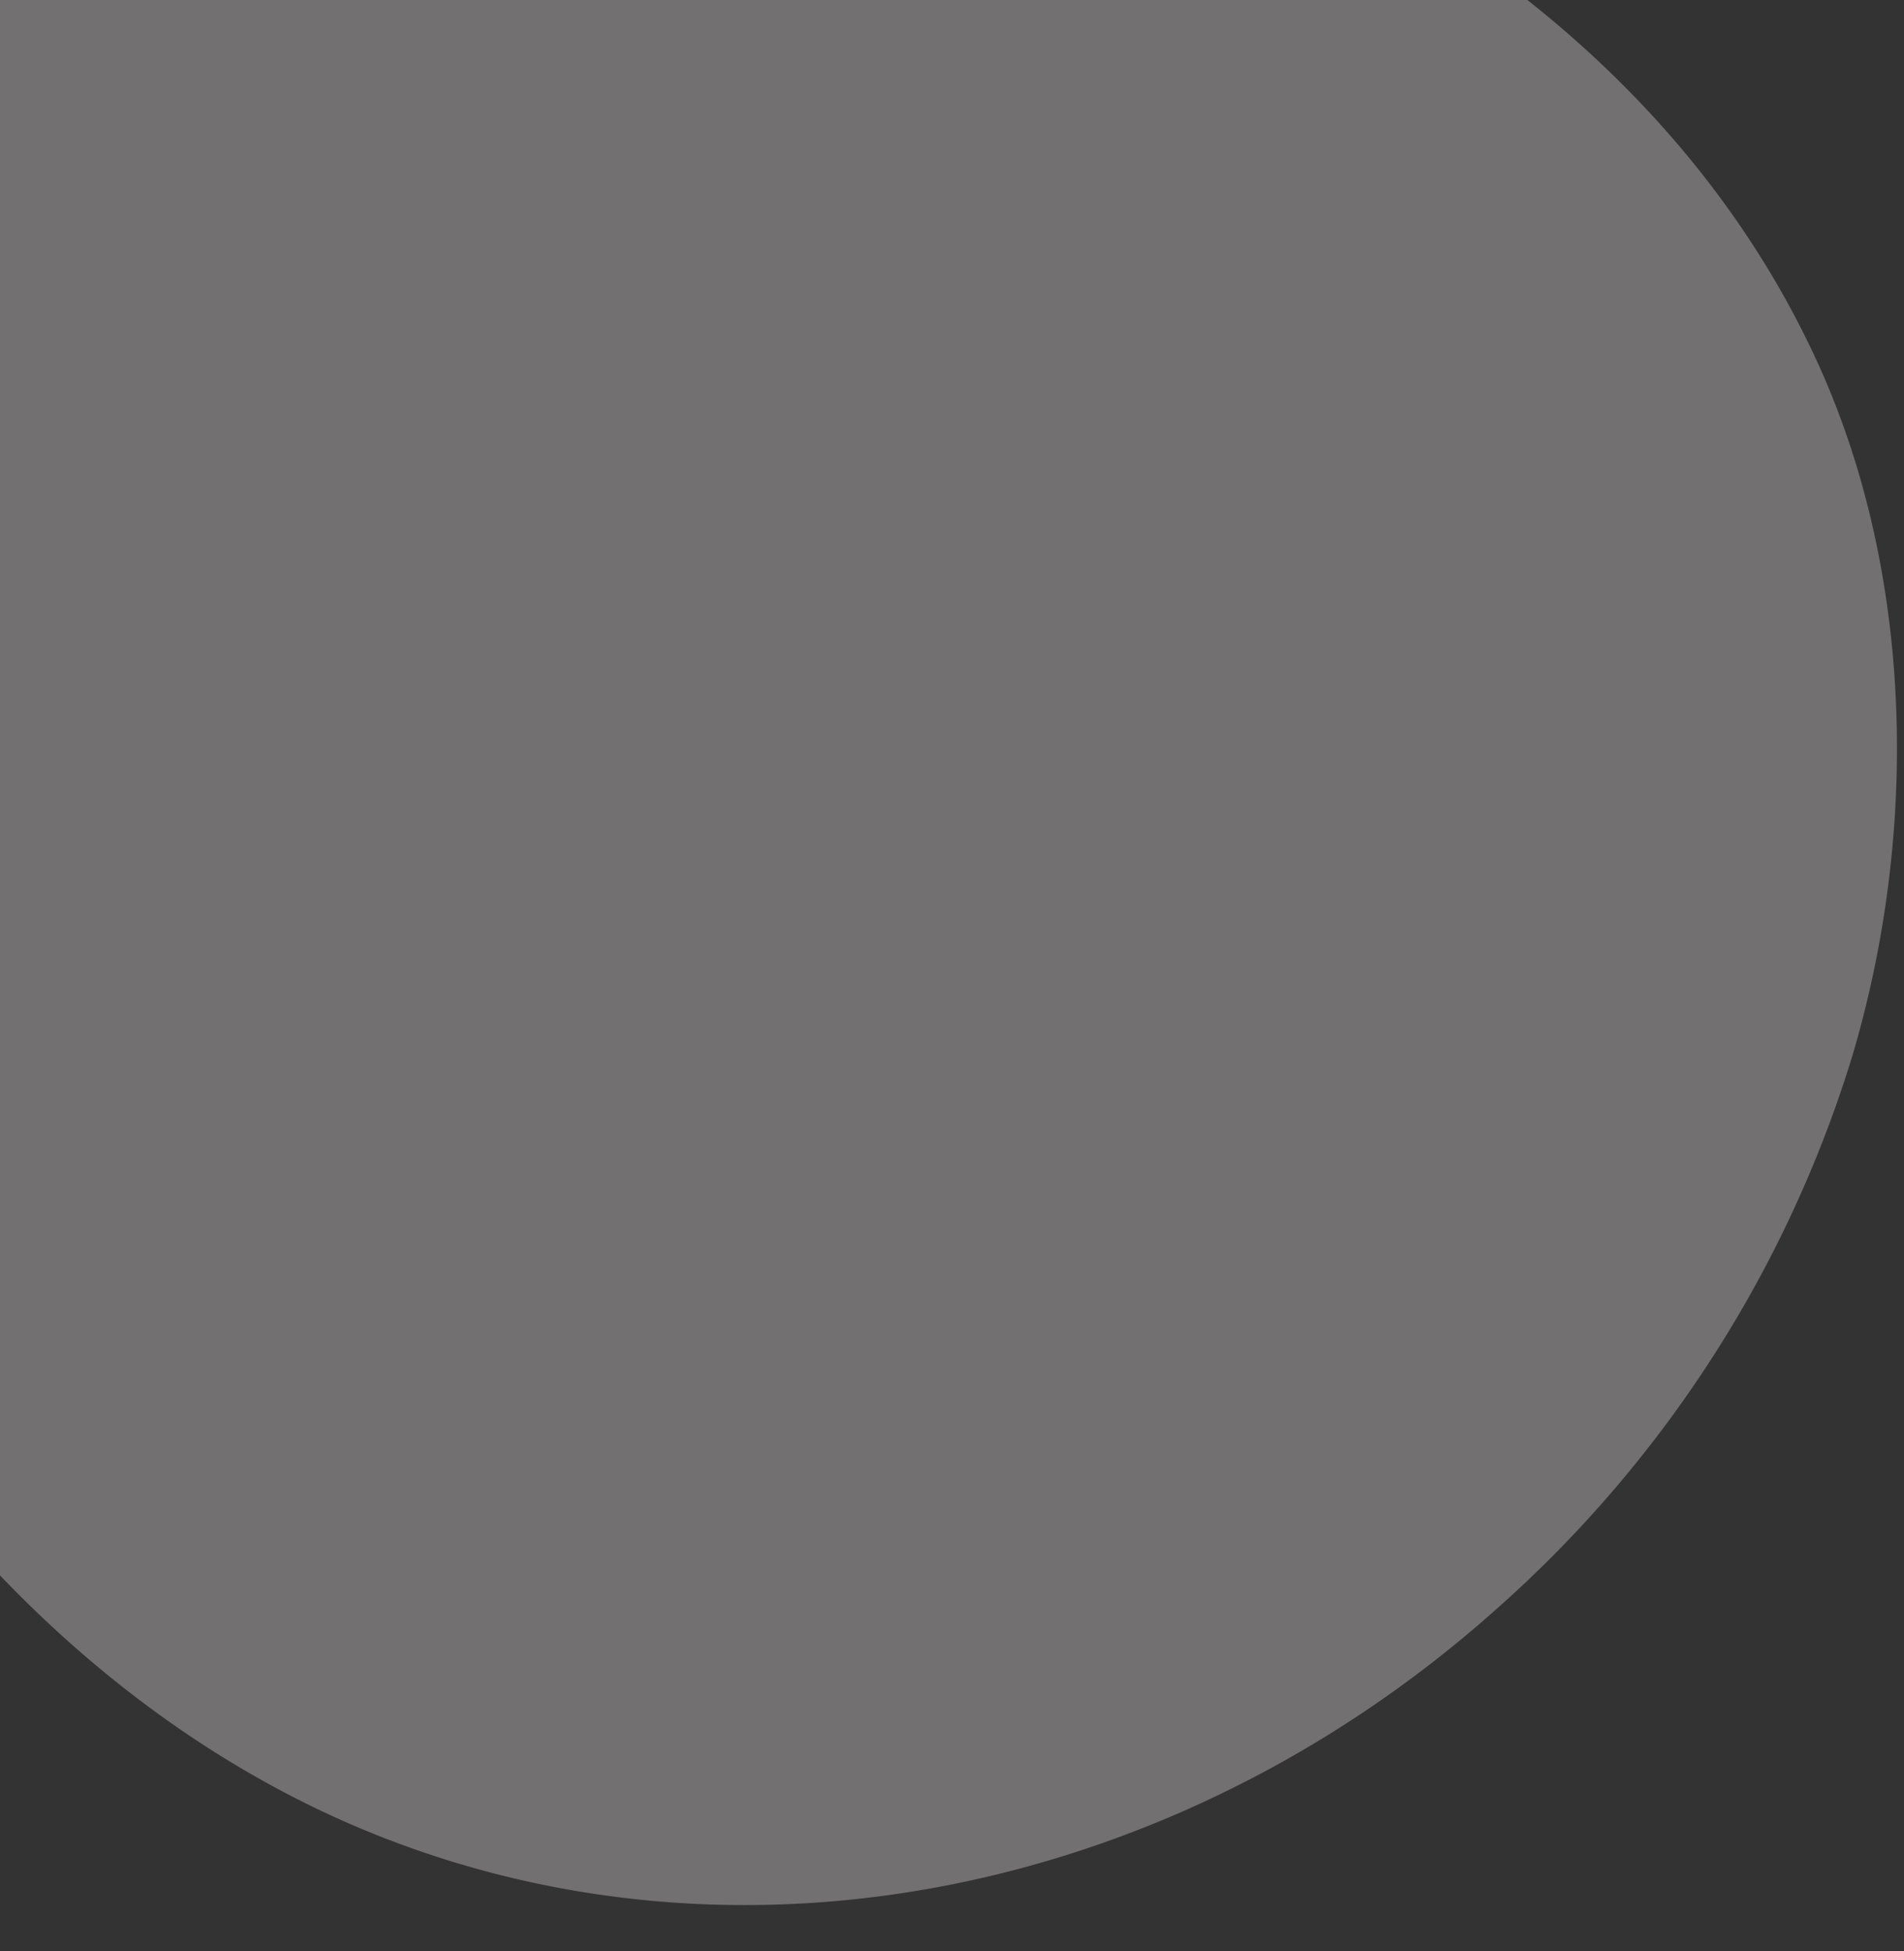 <svg xmlns="http://www.w3.org/2000/svg" xmlns:xlink="http://www.w3.org/1999/xlink" width="82" height="84" viewBox="0 0 82 84"><rect x="0" y="0" width="82" height="84" fill="#333333" stroke="none"/><defs><clipPath id="a"><rect width="82" height="84" transform="translate(1243 2673)" fill="#fff"/></clipPath></defs><g transform="translate(-1243 -2673)" clip-path="url(#a)"><path d="M747.223,1374.274a52.224,52.224,0,0,1-15.6,24.071c-13.652,12.032-32.438,15.954-48.529,9.262s-28.769-24.159-31.075-44.021a59.923,59.923,0,0,1-.4-6.535c-.149-28.192,21.719-40.825,44.8-40.613,20.122.181,41.17,10.137,49.327,28.061C749.854,1353.524,750.088,1364.618,747.223,1374.274Z" transform="translate(575.558 1344.169)" fill="#f7f2f5" opacity="0.32" style="mix-blend-mode:soft-light;isolation:isolate"/></g></svg>